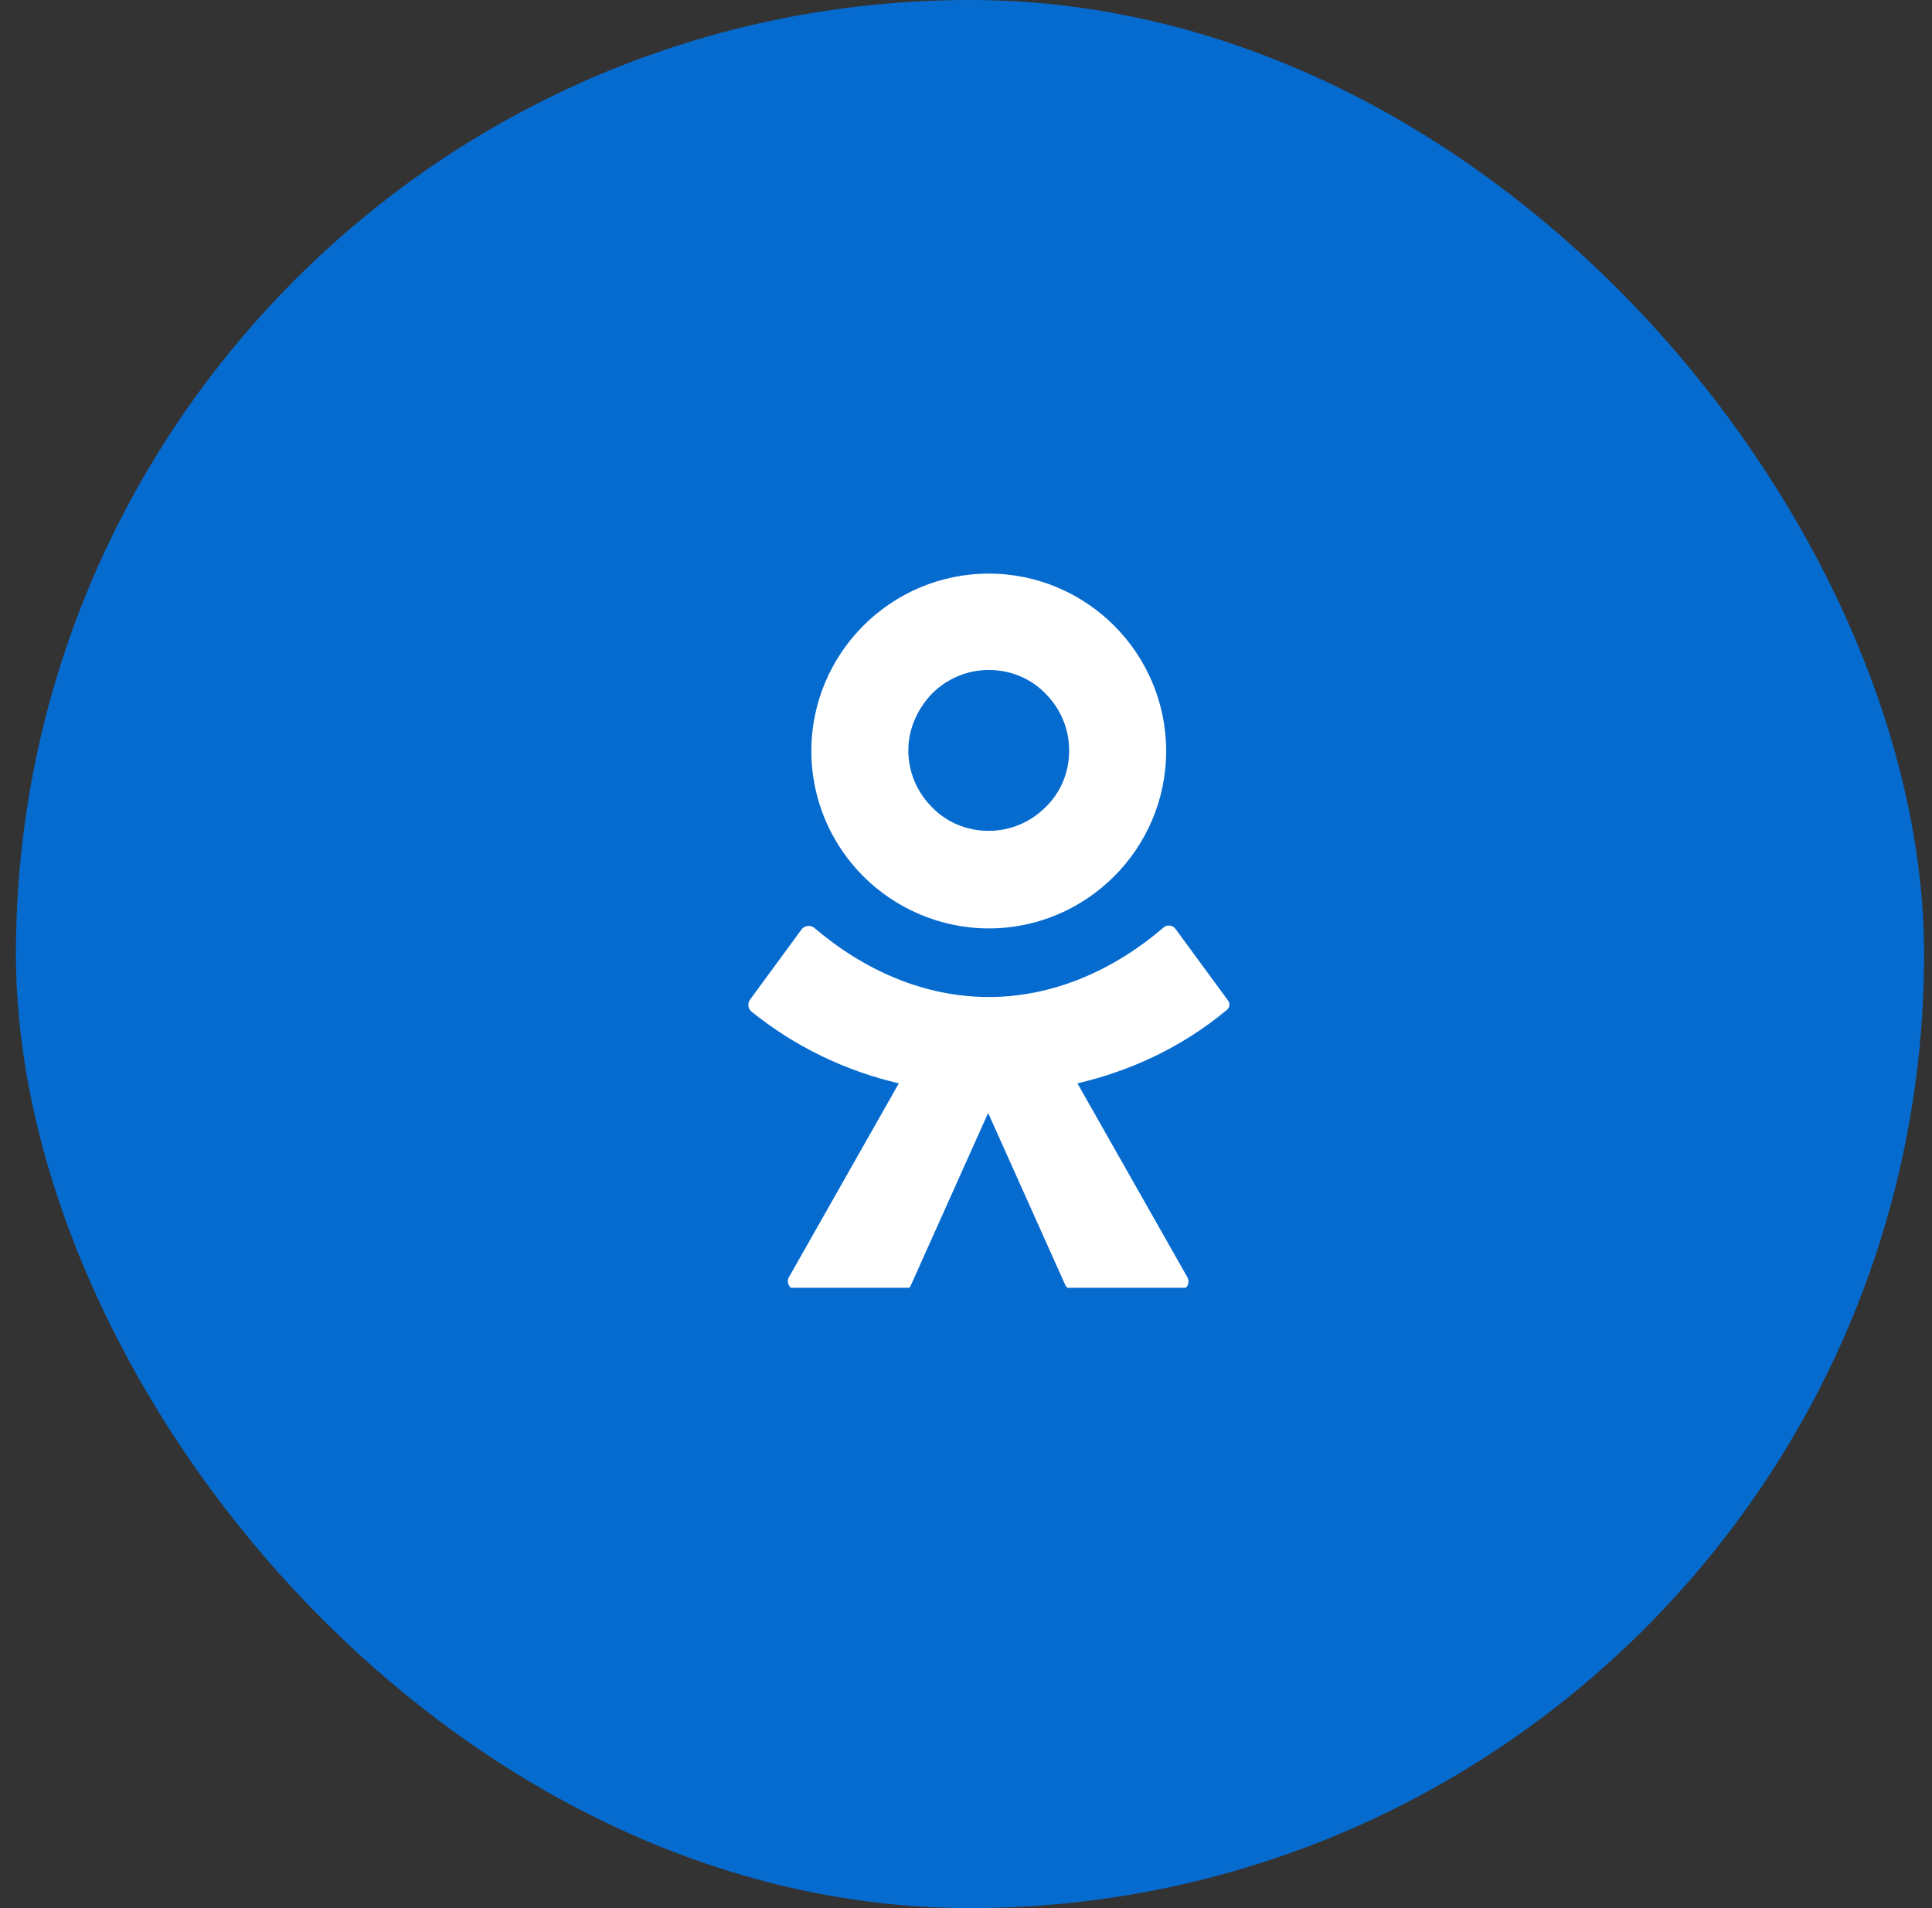 <?xml version="1.0" encoding="UTF-8"?> <svg xmlns="http://www.w3.org/2000/svg" width="81" height="80" viewBox="0 0 81 80" fill="none"><rect x="0" y="0" width="81" height="80" fill="#333333" stroke="none"/><rect x="0.668" width="80" height="80" rx="40" fill="#066BCF"></rect><g clip-path="url(#clip0_131_428)"><mask id="mask0_131_428" style="mask-type:luminance" maskUnits="userSpaceOnUse" x="20" y="17" width="91" height="44"><path d="M110.999 17.803H20.082V60.199H110.999V17.803Z" fill="white"></path></mask><g mask="url(#mask0_131_428)"><path d="M41.454 38.925C43.511 38.925 45.371 38.082 46.71 36.743C48.049 35.404 48.892 33.545 48.892 31.487C48.892 29.429 48.049 27.57 46.71 26.231C45.371 24.892 43.511 24.049 41.454 24.049C39.396 24.049 37.536 24.892 36.197 26.231C34.859 27.57 34.016 29.429 34.016 31.487C34.016 33.545 34.859 35.404 36.197 36.743C37.536 38.082 39.421 38.925 41.454 38.925ZM39.074 29.082C39.693 28.462 40.536 28.09 41.454 28.09C42.396 28.09 43.239 28.462 43.834 29.082C44.454 29.702 44.825 30.545 44.825 31.462C44.825 32.404 44.454 33.247 43.834 33.842C43.214 34.462 42.371 34.834 41.454 34.834C40.511 34.834 39.669 34.462 39.074 33.842C38.454 33.222 38.082 32.379 38.082 31.462C38.082 30.545 38.478 29.702 39.074 29.082Z" fill="white"></path><path d="M51.469 41.925L49.287 38.95C49.163 38.776 48.916 38.752 48.767 38.9C46.709 40.661 44.18 41.801 41.453 41.801C38.725 41.801 36.197 40.661 34.139 38.9C33.99 38.776 33.742 38.801 33.618 38.95L31.436 41.925C31.337 42.074 31.362 42.272 31.486 42.396C33.321 43.884 35.453 44.9 37.684 45.421L33.073 53.553C32.949 53.776 33.122 54.074 33.37 54.074H37.883C38.031 54.074 38.155 54 38.205 53.851L41.428 46.661L44.651 53.851C44.701 53.975 44.825 54.074 44.973 54.074H49.486C49.758 54.074 49.907 53.801 49.783 53.553L45.172 45.421C47.403 44.9 49.535 43.909 51.37 42.396C51.568 42.272 51.593 42.074 51.469 41.925Z" fill="white"></path></g></g><defs><clipPath id="clip0_131_428"><rect width="23.306" height="30" fill="white" transform="translate(30 24)"></rect></clipPath></defs></svg> 